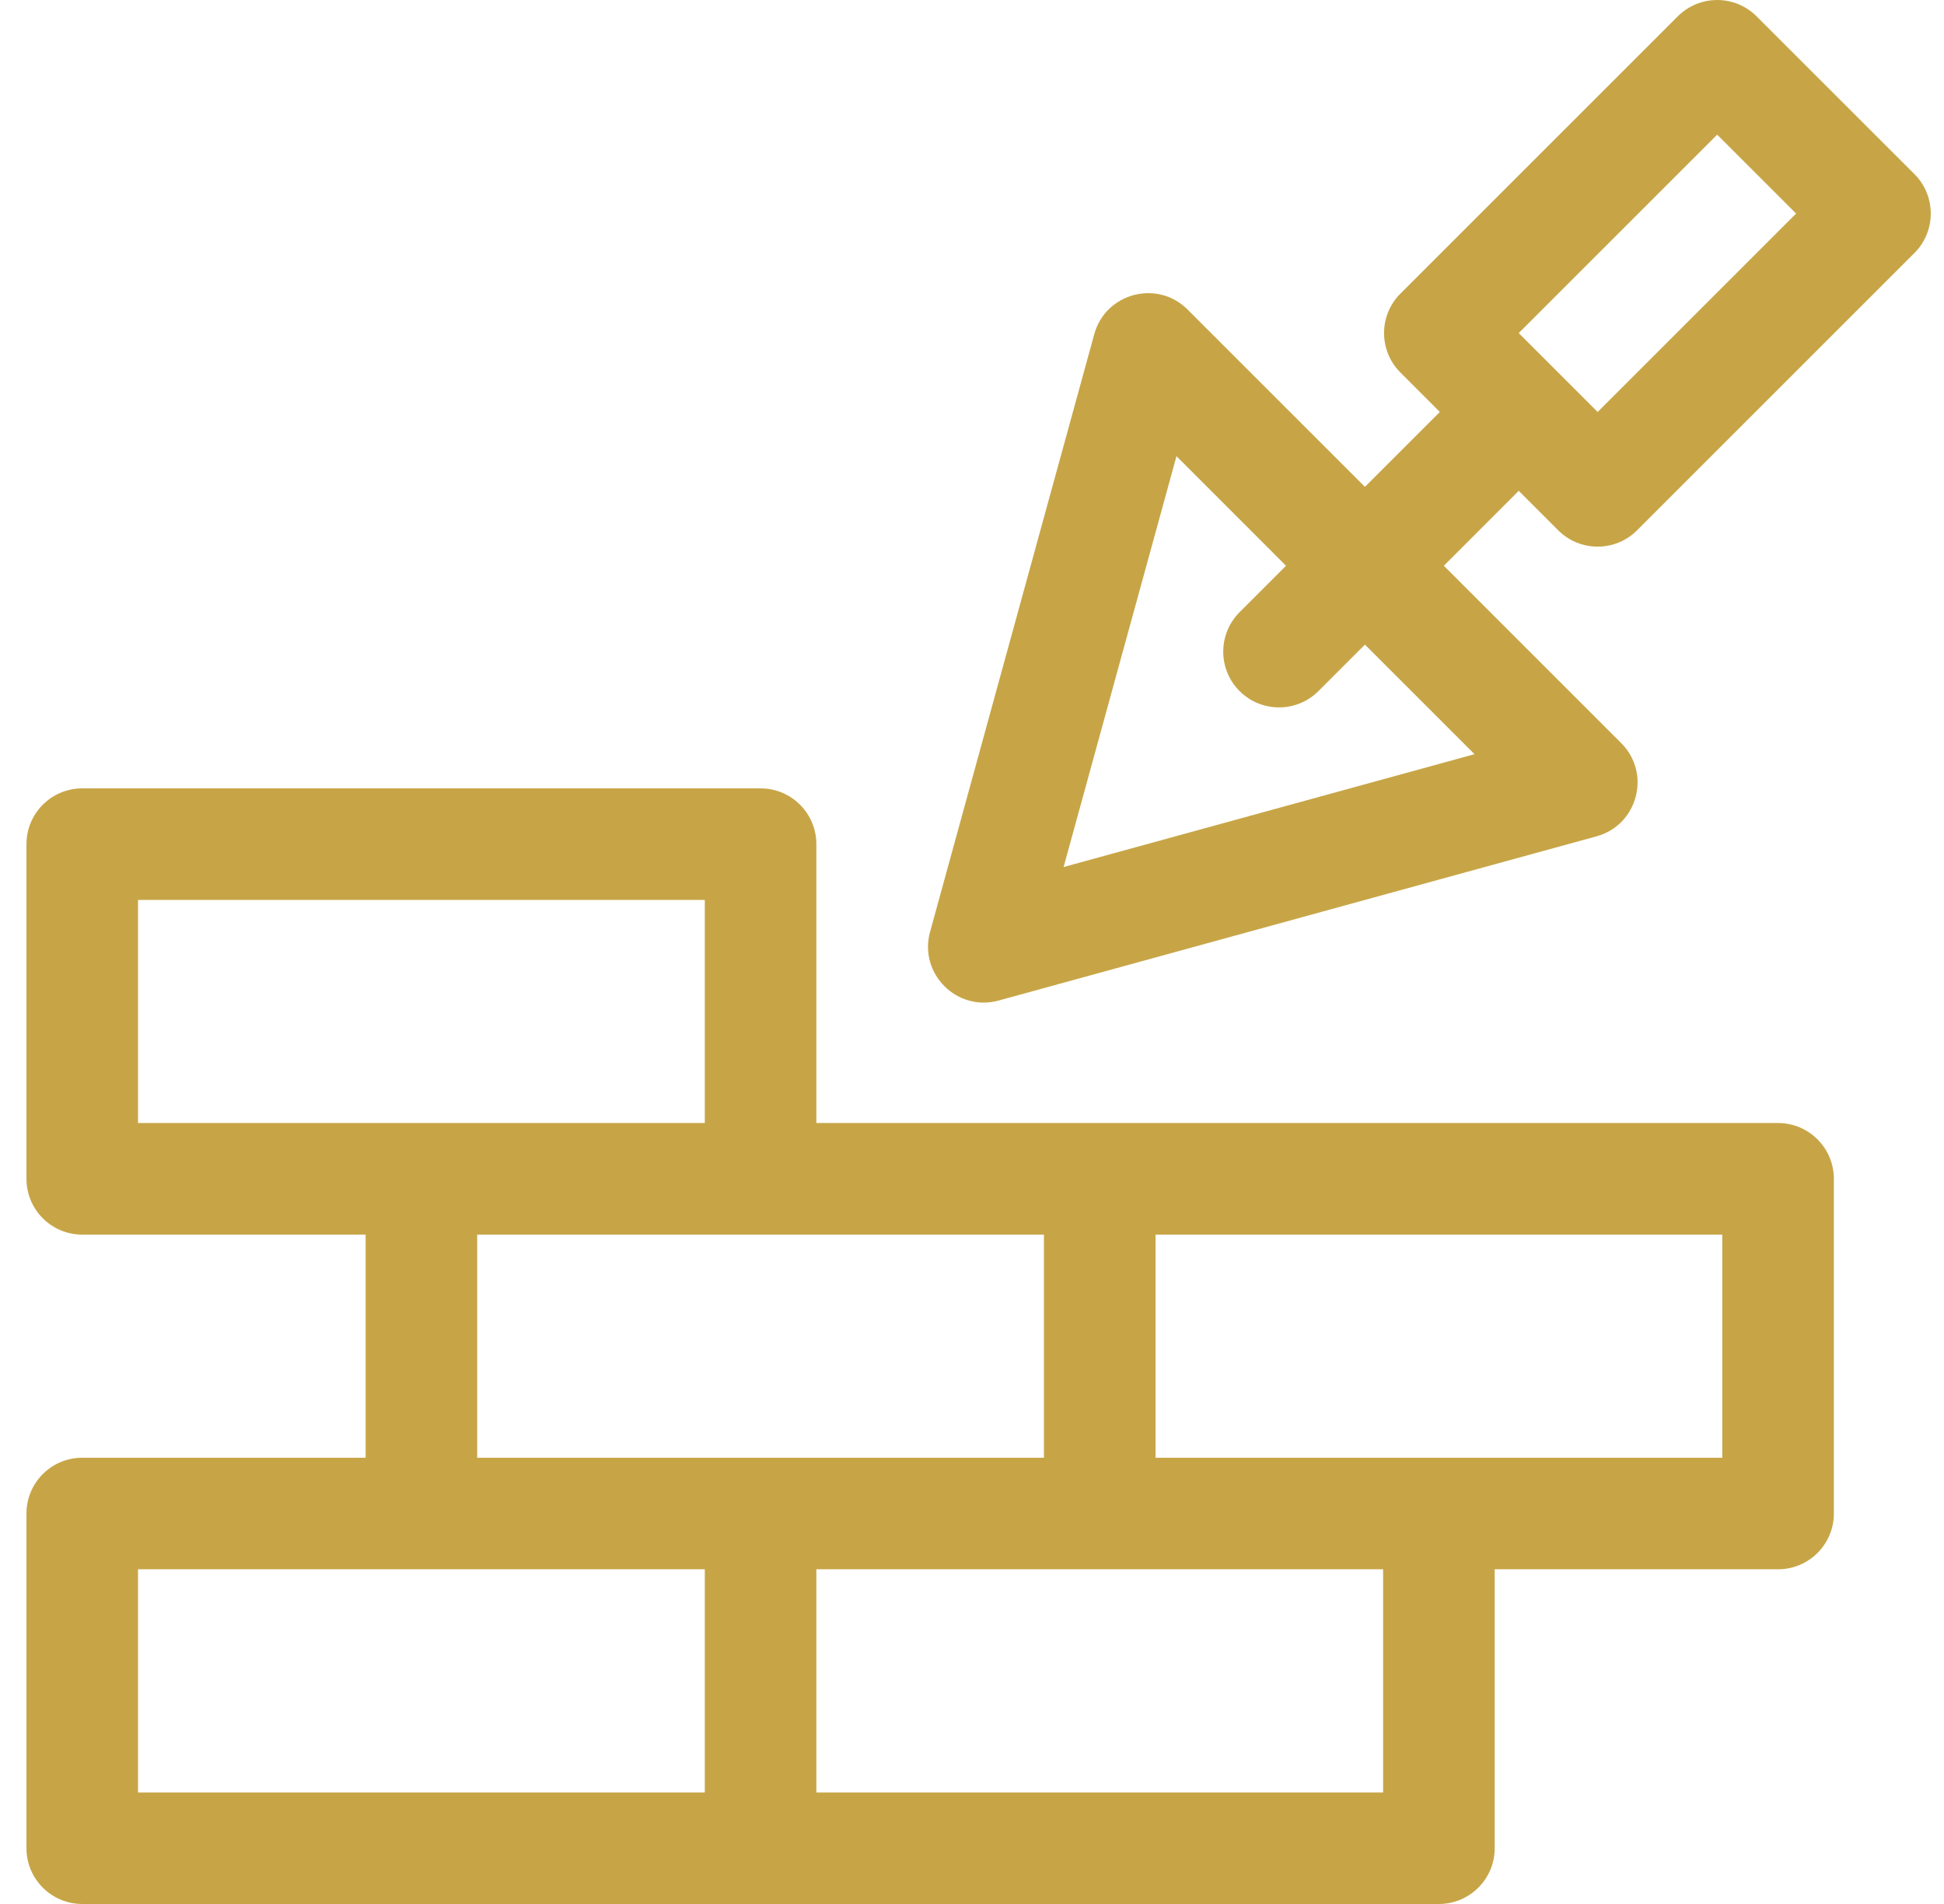 <svg width="49" height="48" viewBox="0 0 49 48" fill="none" xmlns="http://www.w3.org/2000/svg">
<g clip-path="url(#clip0_0_394)">
<path d="M48.255 4.389L44.277 0.412C43.728 -0.137 42.838 -0.137 42.289 0.412L35.298 7.403C34.749 7.951 34.749 8.842 35.298 9.391L36.292 10.386L34.404 12.274L29.933 7.803C29.172 7.042 27.868 7.384 27.582 8.424L23.442 23.496C23.155 24.544 24.119 25.513 25.171 25.224L40.242 21.084C41.282 20.799 41.626 19.495 40.864 18.734L36.393 14.263L38.281 12.374L39.276 13.369C39.825 13.918 40.715 13.918 41.264 13.369L48.255 6.378C48.804 5.829 48.804 4.938 48.255 4.389ZM37.166 19.013L26.809 21.858L29.654 11.501L32.415 14.263L31.245 15.433C30.696 15.982 30.695 16.873 31.244 17.422C31.793 17.971 32.684 17.971 33.233 17.422L34.404 16.251L37.166 19.013ZM40.27 10.386C39.944 10.059 39.924 10.04 38.281 8.397L43.283 3.395L45.272 5.384L40.27 10.386Z" fill="#C7A547"/>
<path d="M44.817 28.312C42.319 28.312 21.39 28.312 20.577 28.312V21.281C20.577 20.505 19.947 19.875 19.171 19.875H2.073C1.296 19.875 0.667 20.505 0.667 21.281V29.719C0.667 30.495 1.296 31.125 2.073 31.125H9.216V36.75H2.073C1.296 36.75 0.667 37.38 0.667 38.156V46.594C0.667 47.37 1.296 48 2.073 48H36.268C37.045 48 37.675 47.37 37.675 46.594V39.562H44.817C45.594 39.562 46.224 38.933 46.224 38.156V29.719C46.224 28.942 45.594 28.312 44.817 28.312ZM3.479 22.688H17.765V28.312C17.137 28.312 4.106 28.312 3.479 28.312V22.688ZM12.028 31.125H26.313V36.75C25.685 36.75 12.655 36.75 12.028 36.75V31.125ZM3.479 39.562H17.765V45.188H3.479V39.562ZM34.862 45.188H20.577V39.562H34.862V45.188H34.862ZM43.411 36.75C42.783 36.75 29.752 36.75 29.126 36.75V31.125H43.411V36.75Z" fill="#C7A547"/>
</g>
<defs>
<clipPath id="clip0_0_394">
<rect width="48" height="48" fill="white" transform="translate(0.667)"/>
</clipPath>
</defs>
</svg>
